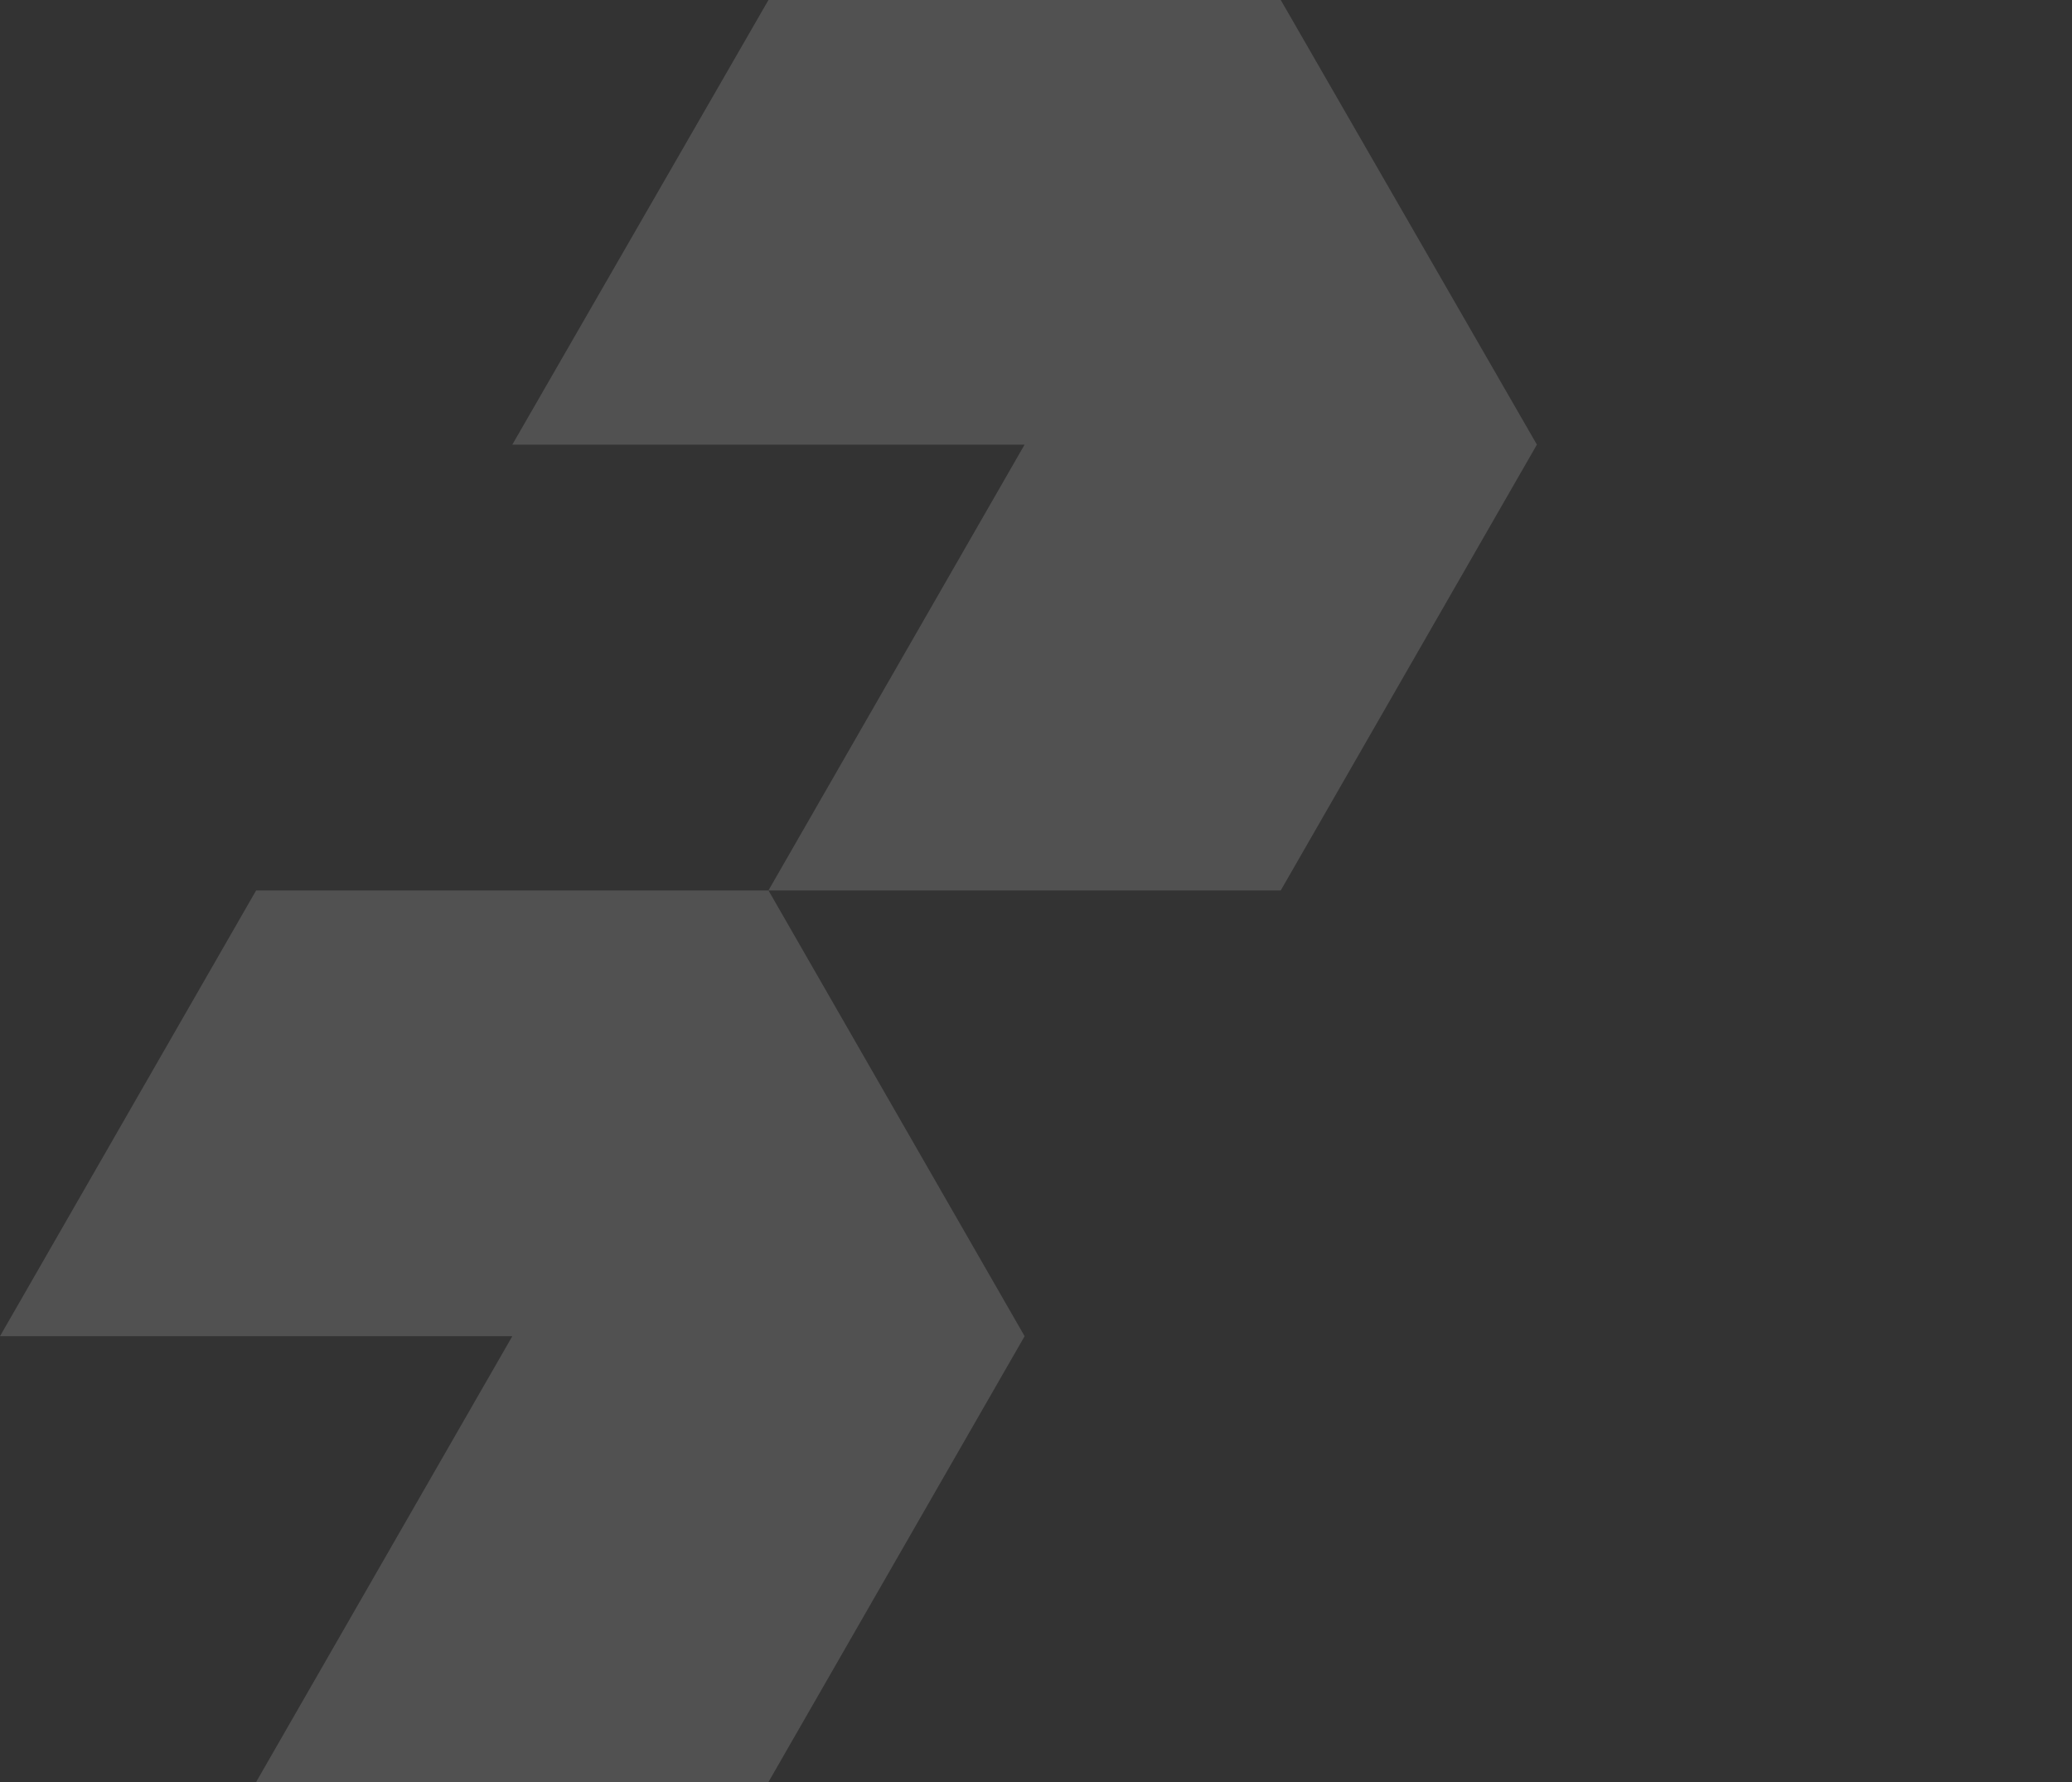 <?xml version="1.0" encoding="UTF-8"?> <svg xmlns="http://www.w3.org/2000/svg" width="50" height="43" viewBox="0 0 50 43" fill="none"><rect x="0" y="0" width="50" height="43" fill="#333333" stroke="none"/> <g clip-path="url(#clip0_196_721)"> <path d="M24.725 32.243L18.544 43H6.181L12.363 32.243H0L6.181 21.486H18.544L24.725 32.243Z" fill="white" fill-opacity="0.15"></path> <path d="M37.087 10.729L30.906 21.486H18.544L24.725 10.729H12.363L18.544 0H30.906L37.087 10.729Z" fill="white" fill-opacity="0.15"></path> </g> <defs> <clipPath id="clip0_196_721"> <rect width="49.808" height="43" fill="white"></rect> </clipPath> </defs> </svg> 
